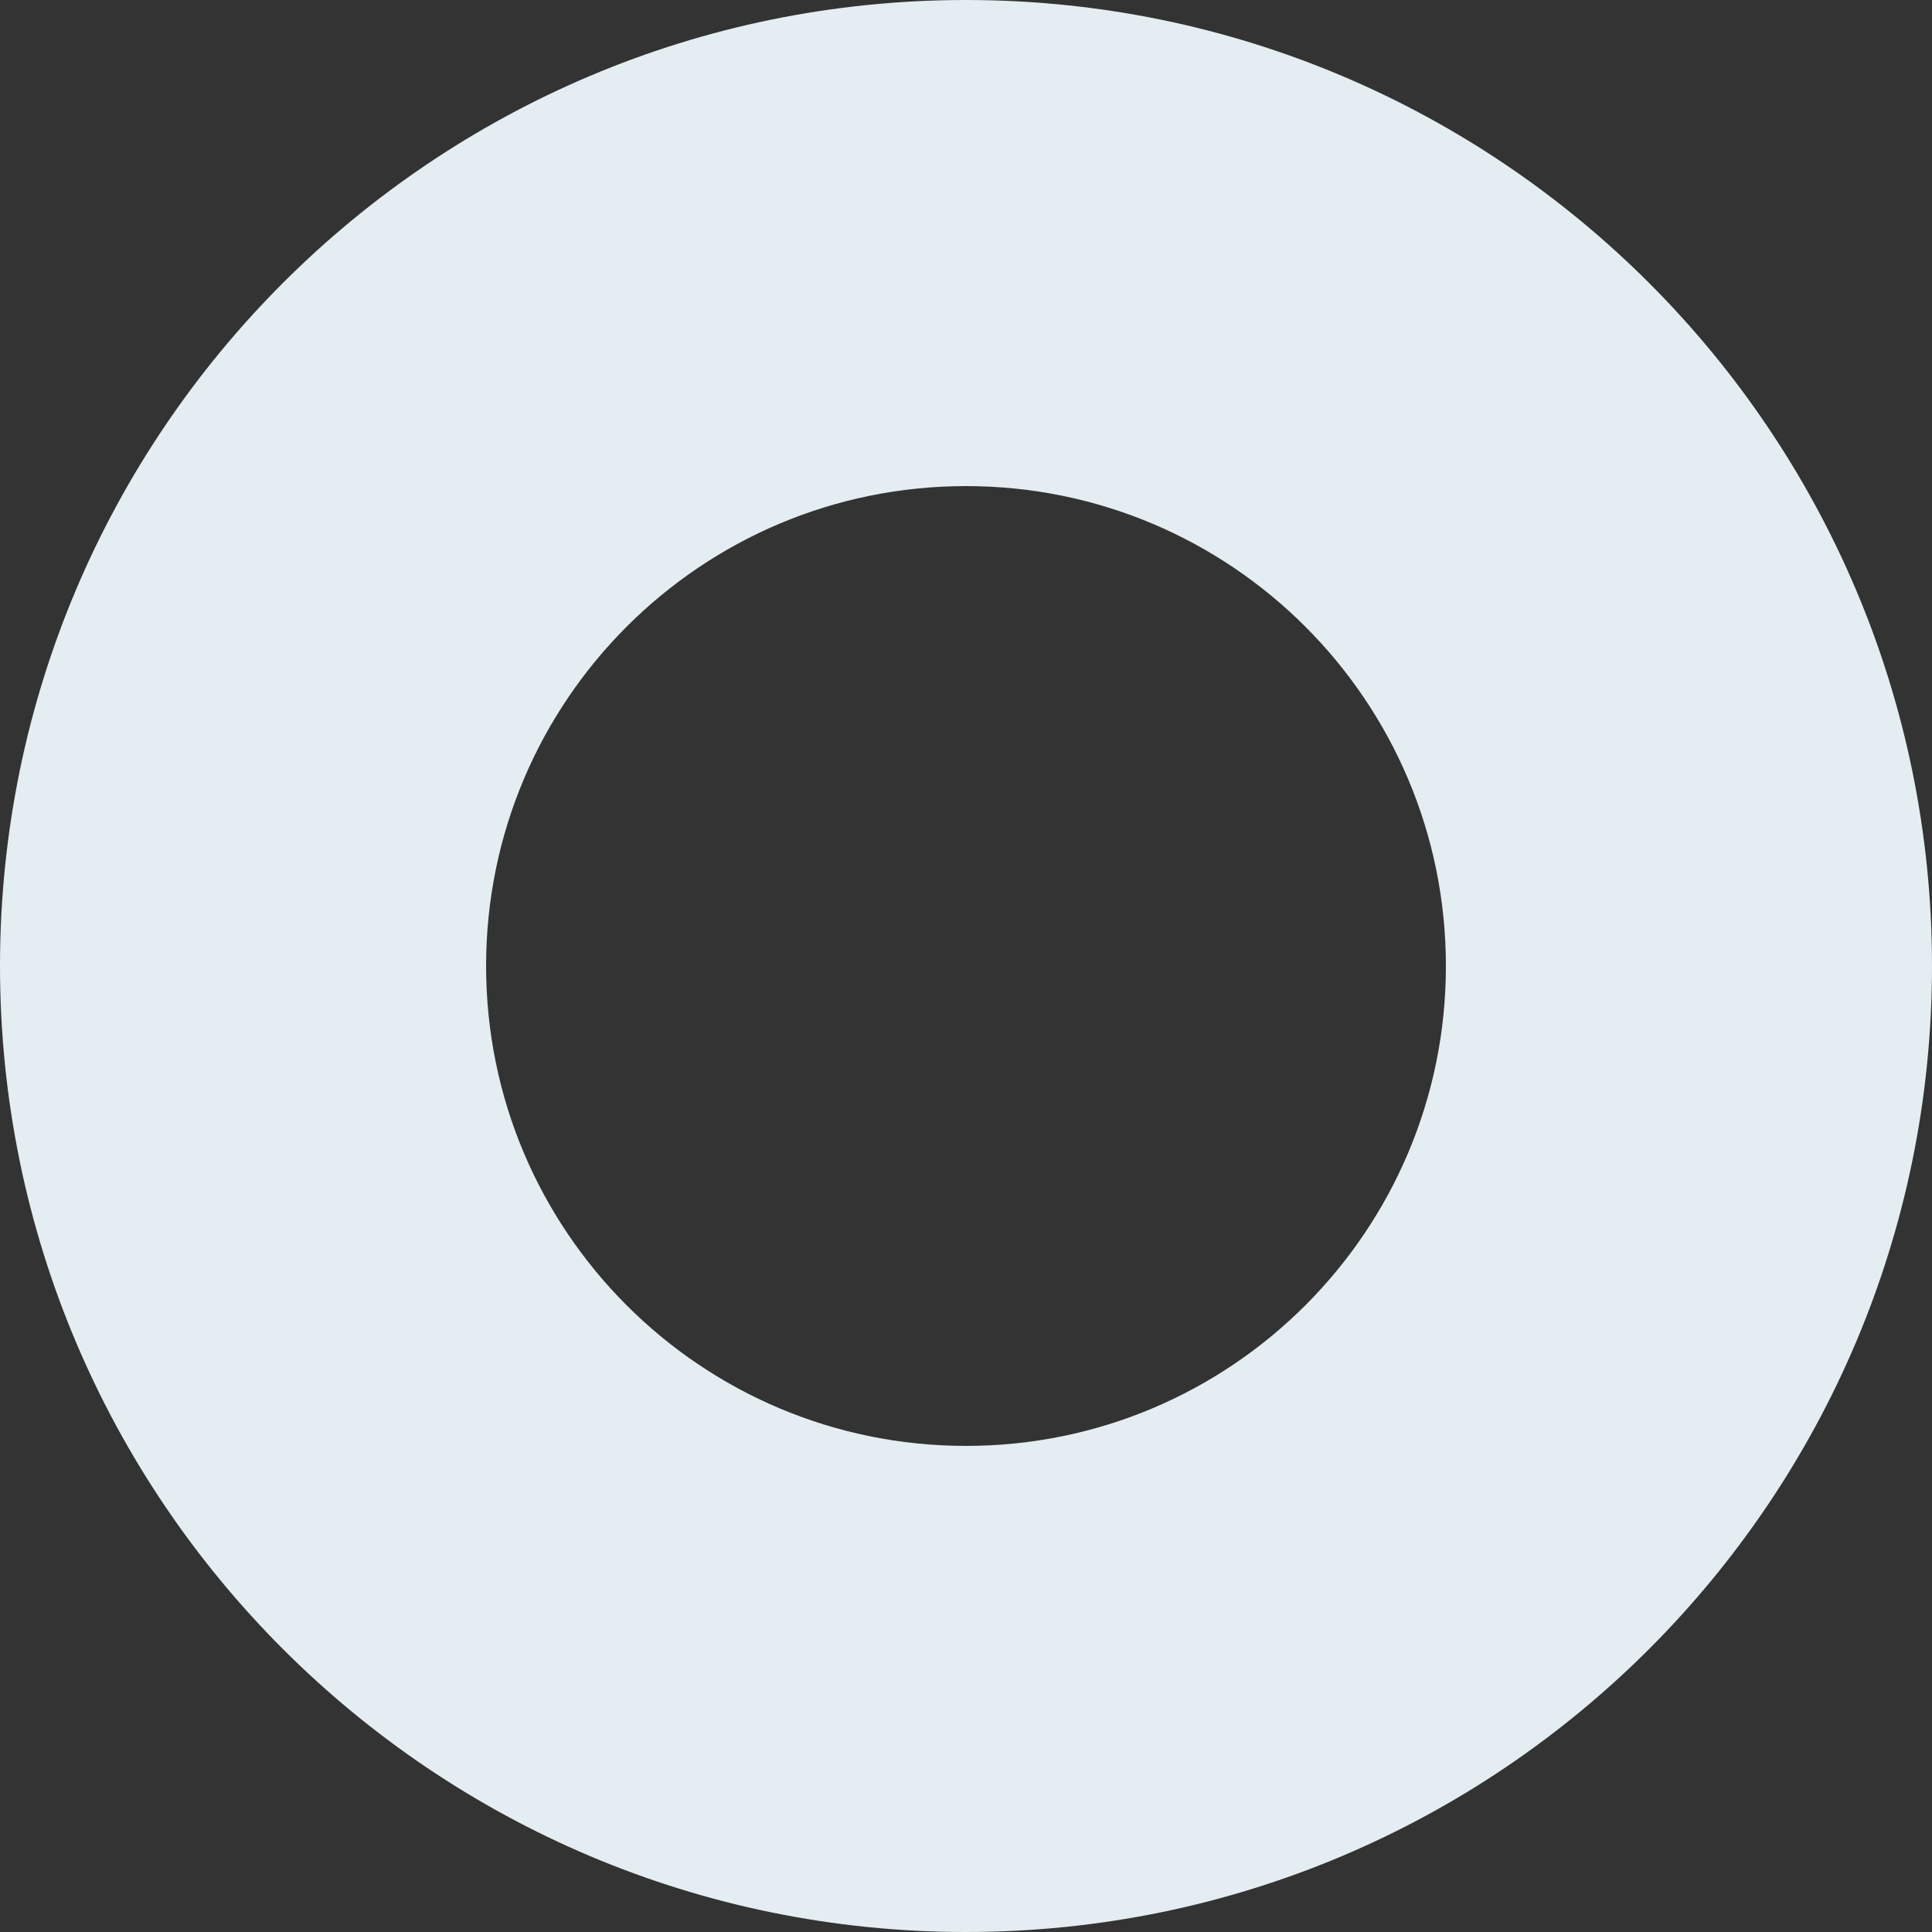 <?xml version="1.0" encoding="UTF-8"?><svg id="_イヤー_2" xmlns="http://www.w3.org/2000/svg" viewBox="0 0 624 624"><rect x="0" y="0" width="624" height="624" fill="#333333" stroke="none"/><defs><style>.cls-1{fill:#e4edf1;}</style></defs><g id="_イヤー_1-2"><path class="cls-1" d="M312,0C139.69,0,0,139.69,0,312s139.69,312,312,312,312-139.69,312-312S484.31,0,312,0Zm0,467c-85.6,0-155-69.4-155-155s69.4-155,155-155,155,69.4,155,155-69.4,155-155,155Z"/></g></svg>